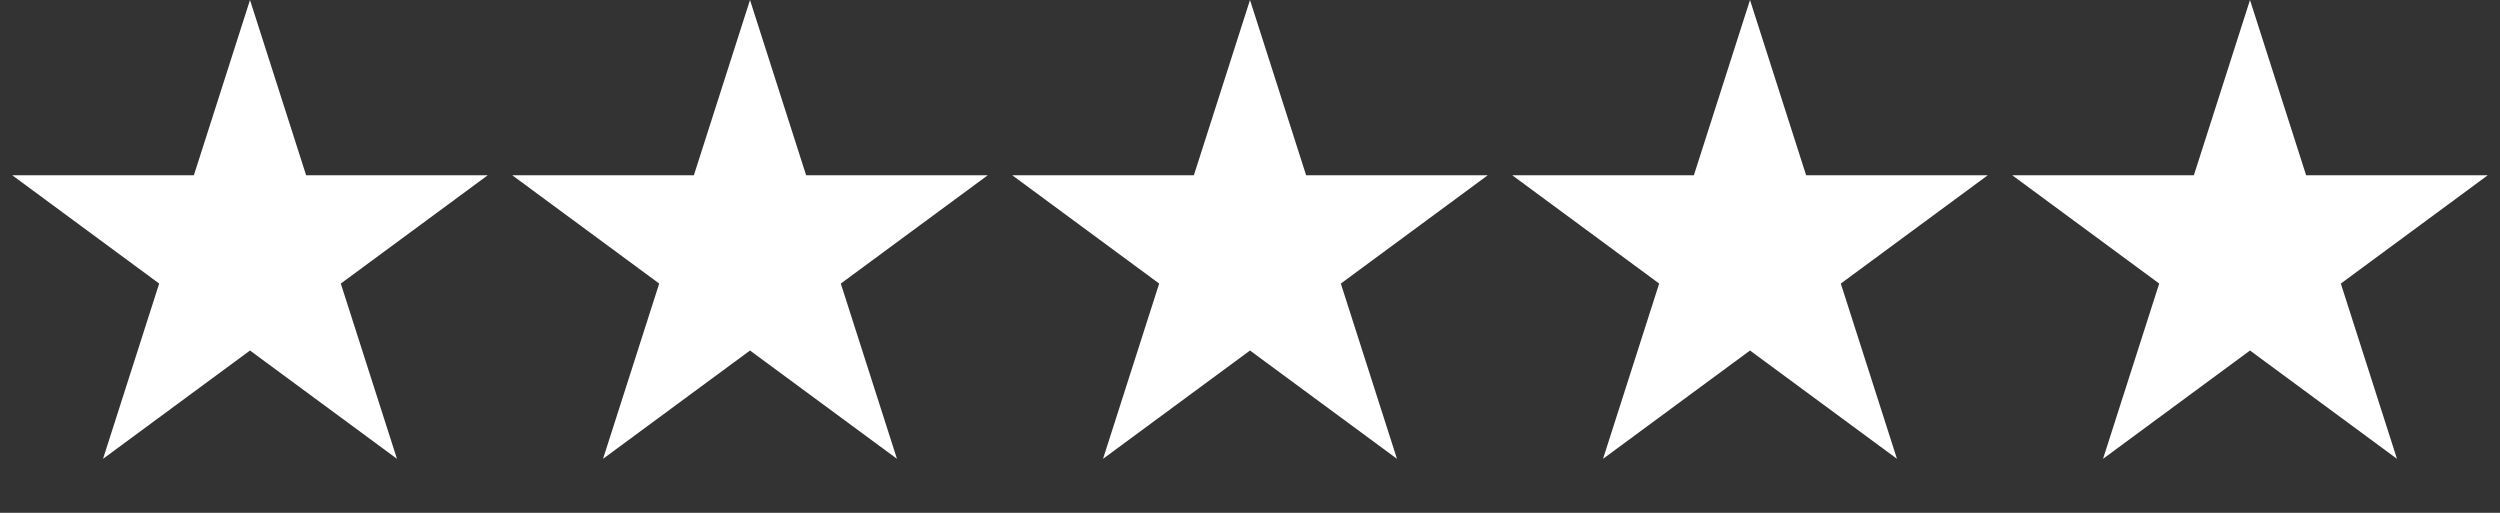 <?xml version="1.0" encoding="UTF-8"?> <svg xmlns="http://www.w3.org/2000/svg" width="78" height="16" viewBox="0 0 78 16" fill="none"><rect x="0" y="0" width="78" height="16" fill="#333333" stroke="none"/> <path d="M7.8 0L9.551 5.468L15.218 5.468L10.633 8.847L12.385 14.315L7.8 10.936L3.215 14.315L4.966 8.847L0.382 5.468L6.049 5.468L7.8 0Z" fill="white"></path> <path d="M23.4 0L25.151 5.468L30.818 5.468L26.233 8.847L27.985 14.315L23.4 10.936L18.815 14.315L20.567 8.847L15.982 5.468L21.649 5.468L23.4 0Z" fill="white"></path> <path d="M39 0L40.751 5.468L46.418 5.468L41.834 8.847L43.585 14.315L39 10.936L34.415 14.315L36.166 8.847L31.582 5.468L37.249 5.468L39 0Z" fill="white"></path> <path d="M54.6 0L56.351 5.468L62.018 5.468L57.433 8.847L59.185 14.315L54.6 10.936L50.015 14.315L51.766 8.847L47.182 5.468L52.849 5.468L54.6 0Z" fill="white"></path> <path d="M70.2 0L71.951 5.468L77.618 5.468L73.034 8.847L74.785 14.315L70.2 10.936L65.615 14.315L67.367 8.847L62.782 5.468L68.449 5.468L70.2 0Z" fill="white"></path> </svg> 